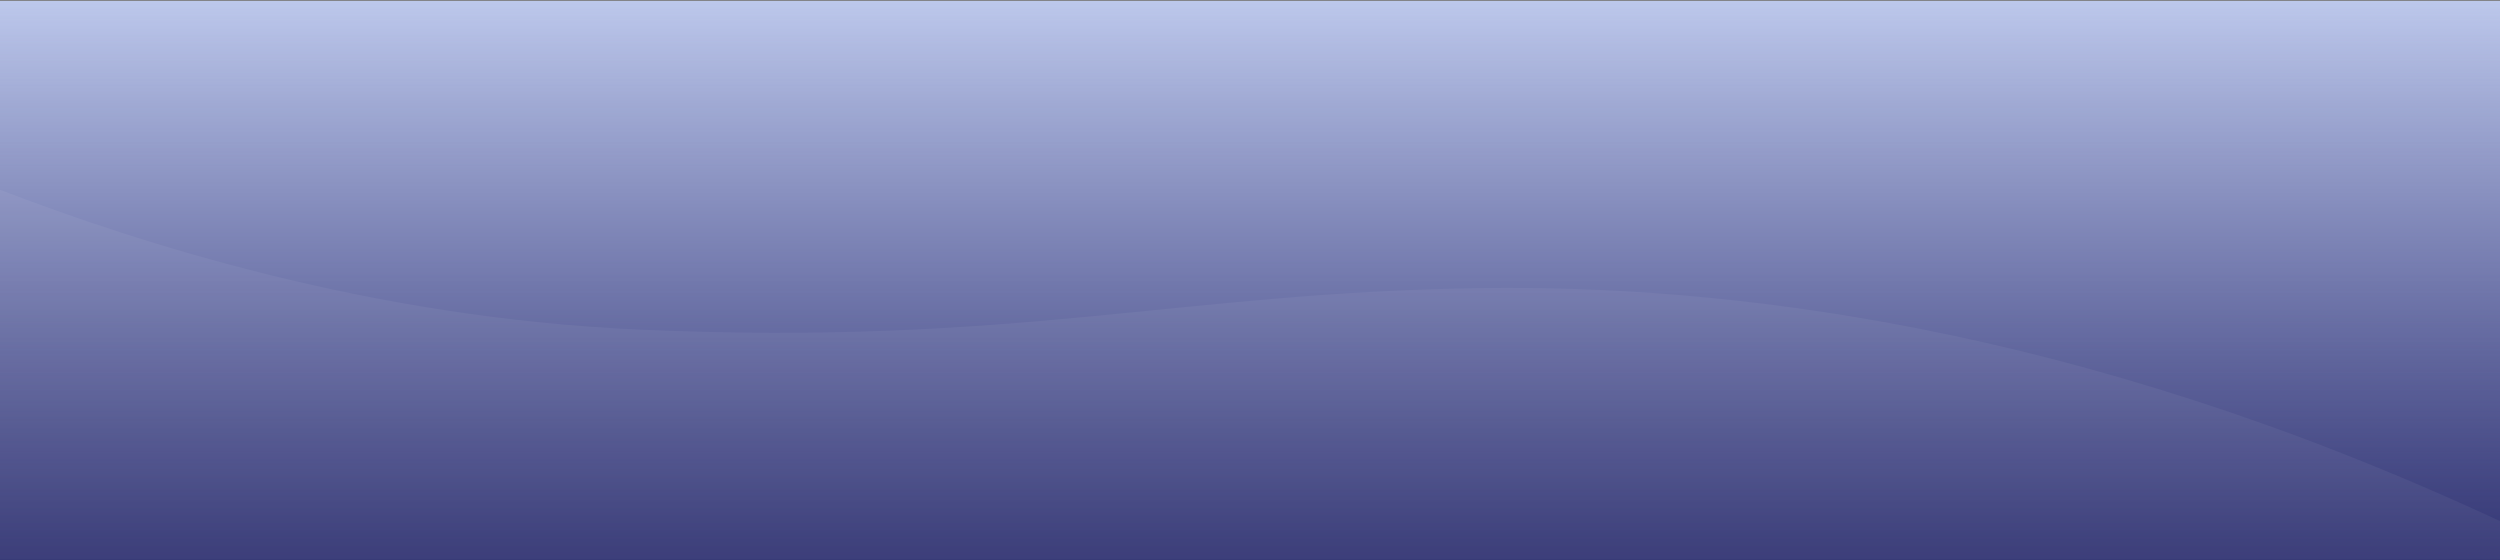 <svg xmlns="http://www.w3.org/2000/svg" xmlns:xlink="http://www.w3.org/1999/xlink" width="1840" height="412.437" viewBox="0 0 1840 412.437">
  <rect x="0" y="0" width="1840" height="412.437" fill="#808080" stroke="none"/>
  <defs>
    <linearGradient id="linear-gradient" x1="0.5" x2="0.5" y2="1" gradientUnits="objectBoundingBox">
      <stop offset="0" stop-color="#2b2d6d"/>
      <stop offset="1" stop-color="#868ec6"/>
    </linearGradient>
    <clipPath id="clip-path">
      <rect id="Gradient_BG" data-name="Gradient BG" width="1840" height="411.75" transform="translate(1920 411.063) rotate(180)" fill="url(#linear-gradient)"/>
    </clipPath>
    <linearGradient id="linear-gradient-4" x1="0.5" y1="0.491" x2="0.5" y2="1" gradientUnits="objectBoundingBox">
      <stop offset="0" stop-color="#2b2d6d" stop-opacity="0"/>
      <stop offset="1" stop-color="#d9e6ff" stop-opacity="0.651"/>
    </linearGradient>
    <clipPath id="clip-path-2">
      <rect id="Gradient_BG-2" data-name="Gradient BG" width="1840" height="411.75" transform="translate(80 0)" fill="url(#linear-gradient)"/>
    </clipPath>
  </defs>
  <g id="BG" transform="translate(-80 0.687)">
    <rect id="Gradient_BG-3" data-name="Gradient BG" width="1840" height="411.75" transform="translate(1920 411.75) rotate(180)" fill="url(#linear-gradient)"/>
    <g id="Gradient_Hightlight_BG" data-name="Gradient Hightlight BG" clip-path="url(#clip-path)">
      <rect id="Gradient_BG_-_Highlight" data-name="Gradient BG - Highlight" width="1840" height="1080.5" transform="translate(1920 1080.5) rotate(180)" fill="url(#linear-gradient-4)"/>
    </g>
    <g id="Waves" clip-path="url(#clip-path-2)">
      <g id="Wave" transform="translate(80 139)" opacity="0.05">
        <path id="Path_4" data-name="Path 4" d="M0,0C101.73,38.97,271.52,94.13,470.68,102.92c277.21,12.25,396.4-27.51,619.74-30.55C1264.83,70,1525.36,97.28,1840,243.86v72.98H0Z" fill="#fff"/>
      </g>
    </g>
  </g>
</svg>
